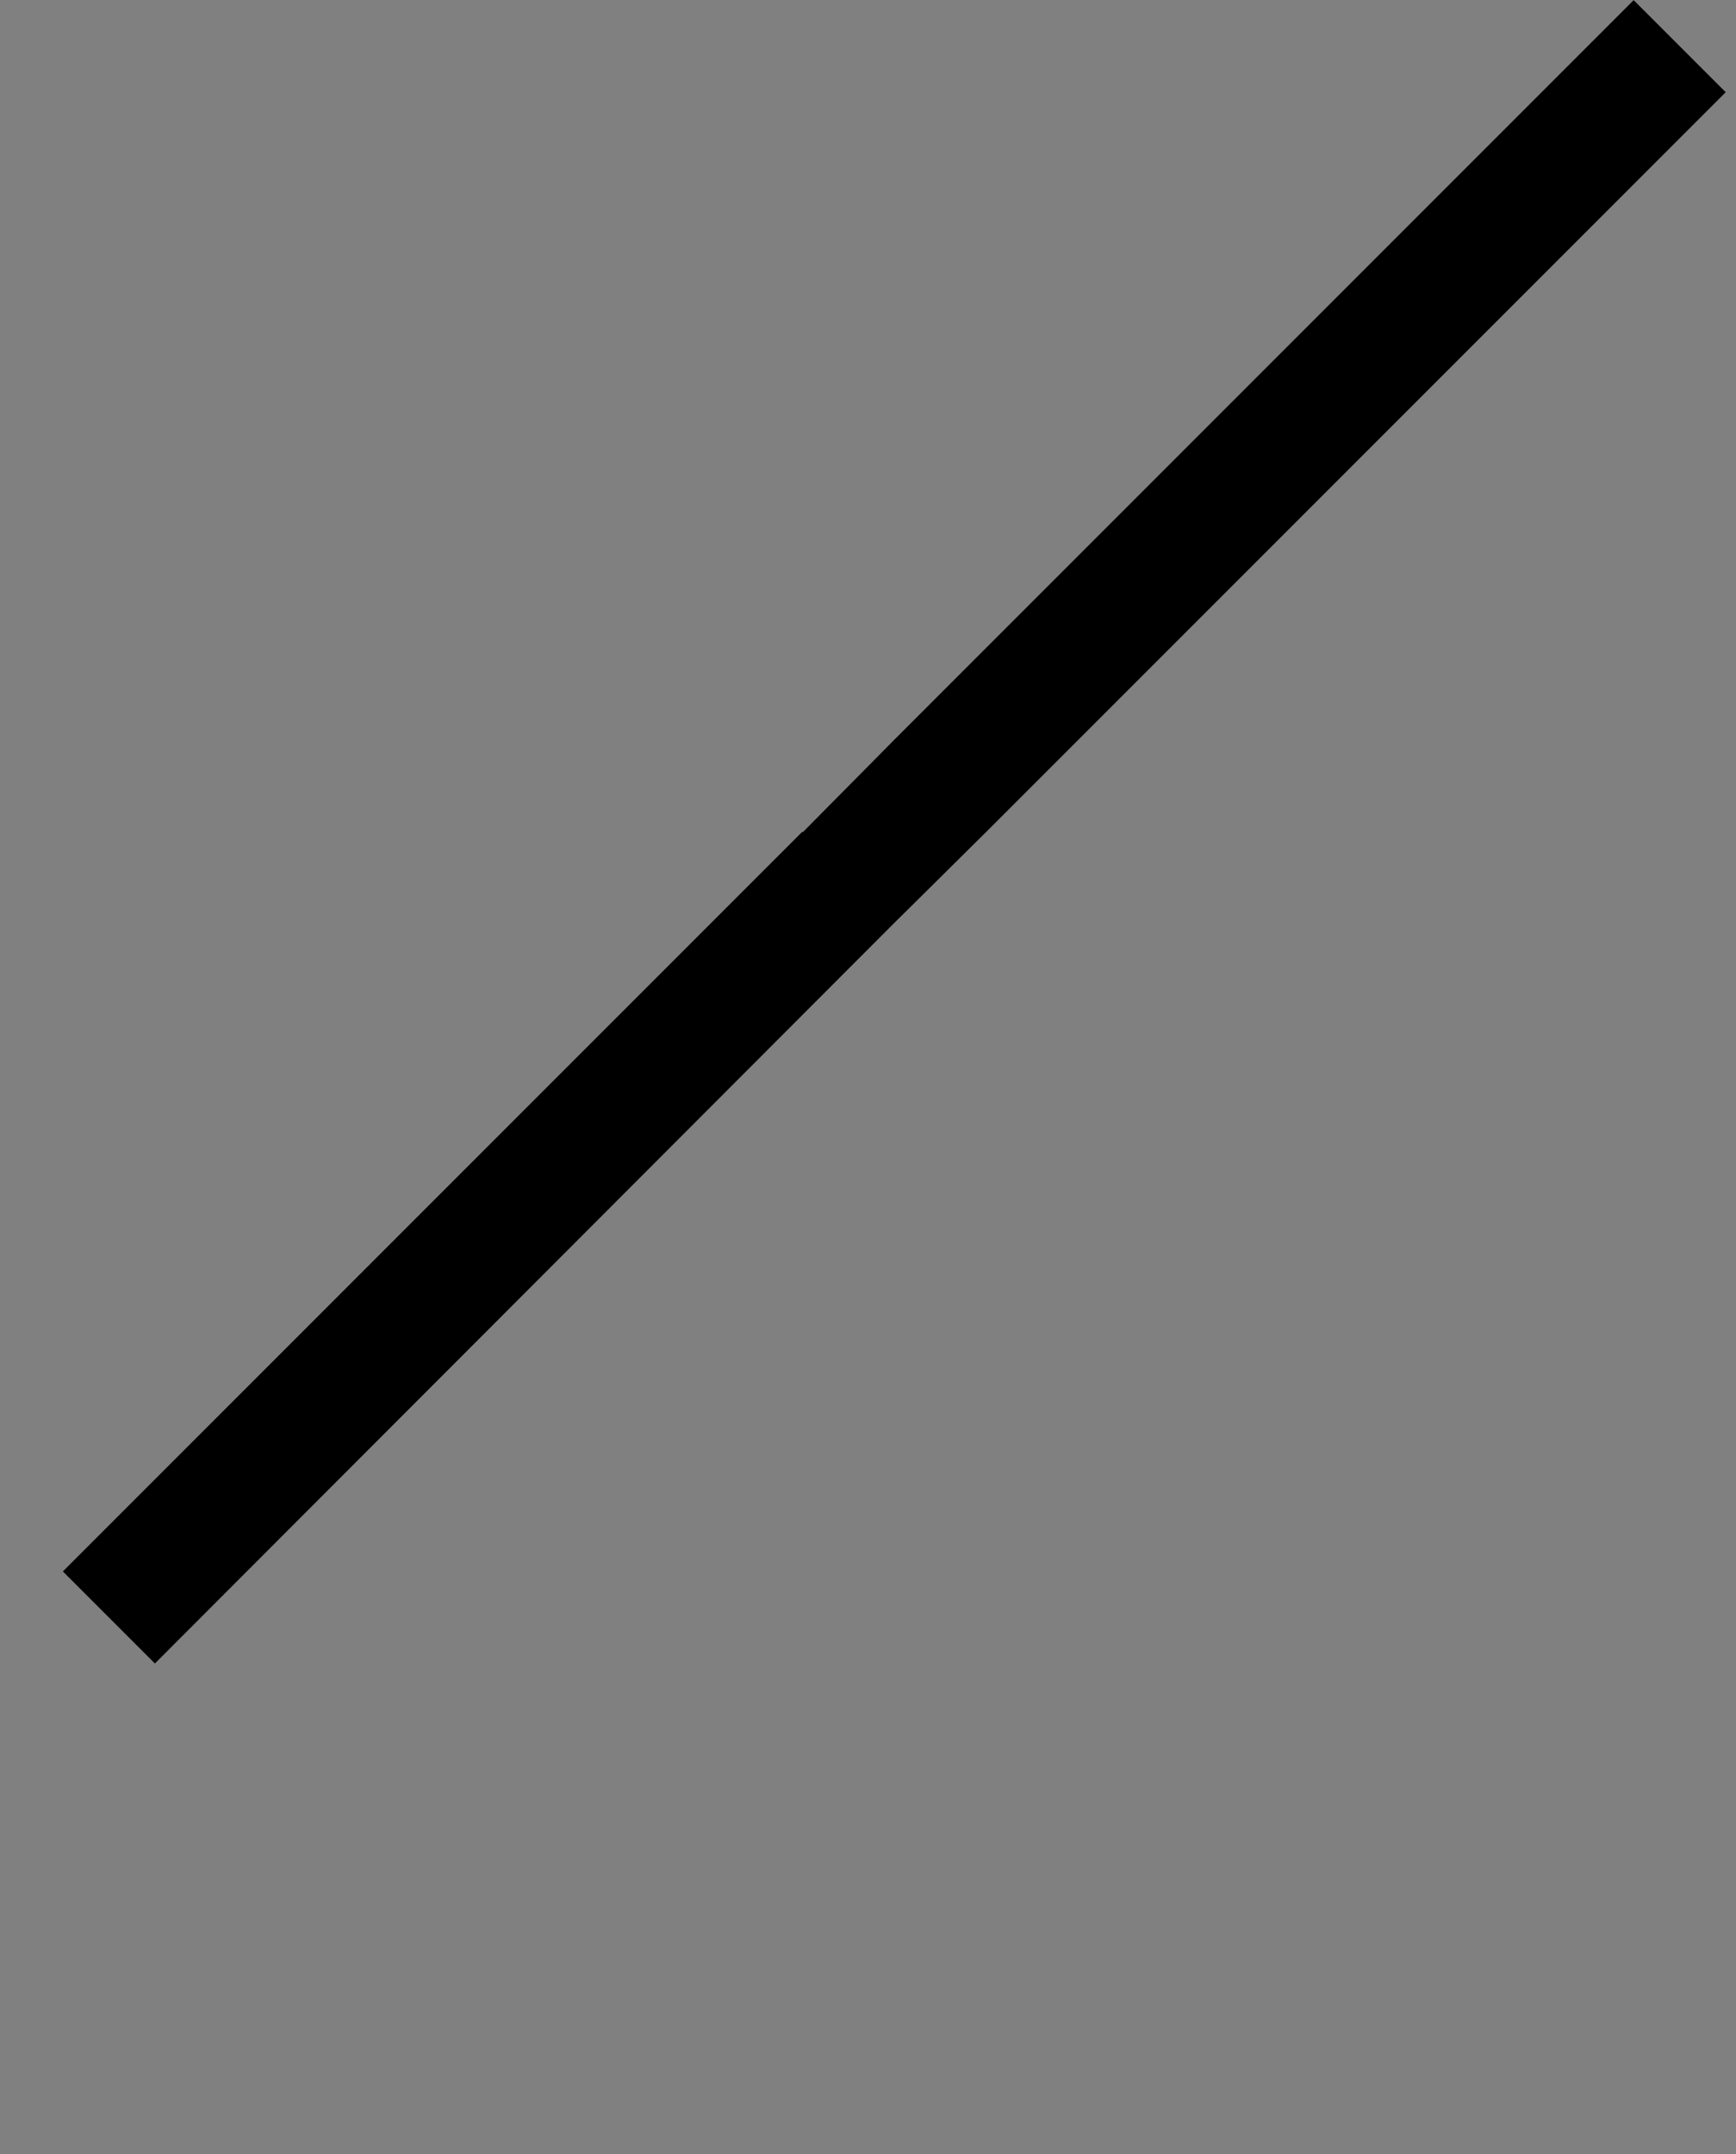 <?xml version="1.0" encoding="utf-8"?>
<!-- Generator: Adobe Illustrator 23.0.2, SVG Export Plug-In . SVG Version: 6.00 Build 0)  -->
<svg version="1.1" id="レイヤー_1" xmlns="http://www.w3.org/2000/svg" xmlns:xlink="http://www.w3.org/1999/xlink" x="0px"
	 y="0px" viewBox="0 0 188.3 233.6" style="enable-background:new 0 0 188.3 233.6;" xml:space="preserve">
<rect x="0" y="0" width="188.3" height="233.6" fill="#808080" stroke="none"/>
<style type="text/css">
	.st0{fill:#FFFFFF;}
	.st1{clip-path:url(#SVGID_2_);}
</style>
<title>font (3)</title>
<g>
	<g id="P6">
		<g id="font">
			<polygon class="st0" points="97,100.1 16.8,180.4 6.8,170.4 87,90.2 87.1,90.2 97,80.2 97,80.2 177.2,0 187.2,10 107,90.2 
				107,90.2 97,100.1 			"/>
			<g>
				<defs>
					<polygon id="SVGID_1_" points="-36.5,198 229.1,234.8 219.4,-20.8 -24,-39 					"/>
				</defs>
				<clipPath id="SVGID_2_">
					<use xlink:href="#SVGID_1_"  style="overflow:visible;"/>
				</clipPath>
				<g class="st1">
					<polygon points="97,100.1 16.8,180.4 6.8,170.4 87,90.2 87.1,90.2 97,80.2 97,80.2 177.2,0 187.2,10 107,90.2 107,90.2 
						97,100.1 					"/>
				</g>
			</g>
		</g>
	</g>
</g>
</svg>
